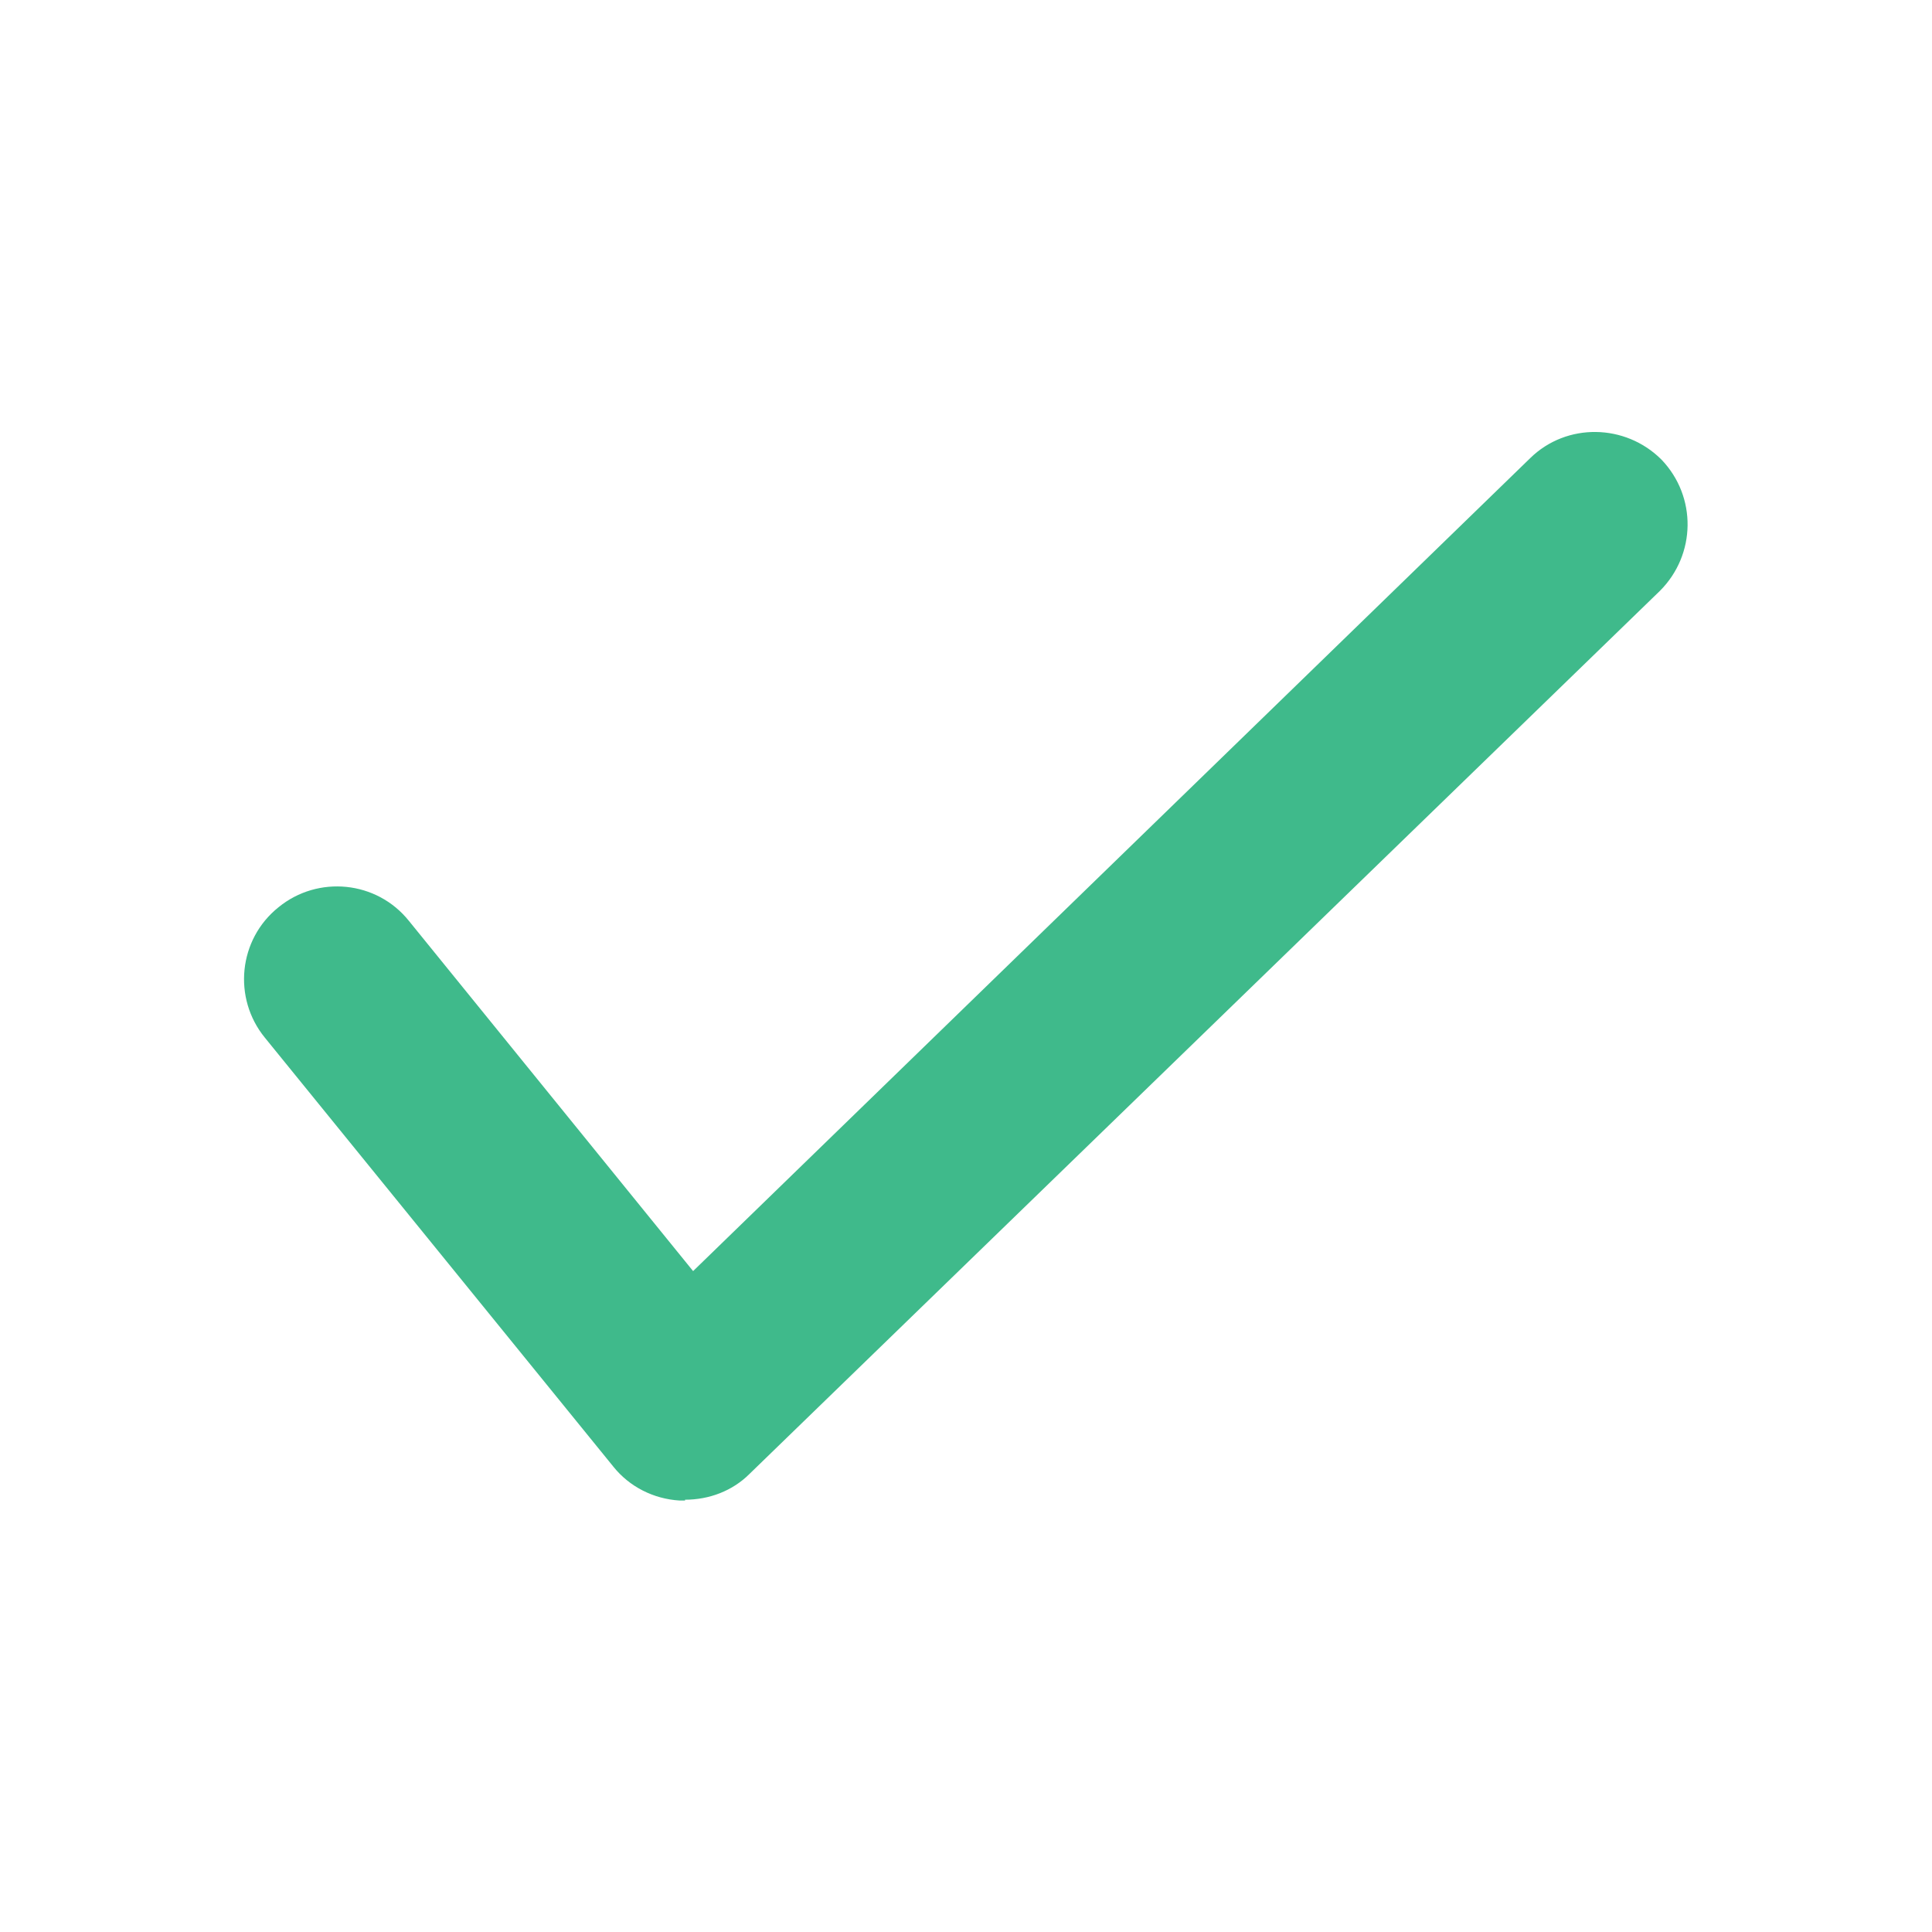 <svg xmlns="http://www.w3.org/2000/svg" id="uuid-576e7cd6-a943-4cf5-bb13-02f1ff91be77" viewBox="0 0 24 24"><g id="uuid-0ee820b7-b1da-4f0b-a39b-a414e68d07b4"><g id="uuid-dca4b387-a00d-4e55-944c-c8b8968c3f1a"><rect width="24" height="24" style="fill:none;"></rect><path d="M8.51,18.64h-.07c-.32-.02-.62-.17-.82-.42L3.29,12.89c-.4-.49-.33-1.22,.17-1.62,.49-.4,1.22-.33,1.62,.17l3.53,4.35L19.01,5.69c.45-.44,1.18-.43,1.63,.02,.44,.46,.43,1.18-.02,1.63l-11.31,10.97c-.21,.21-.5,.32-.8,.32h0Z" style="fill:#3fba8b;"></path></g></g></svg>